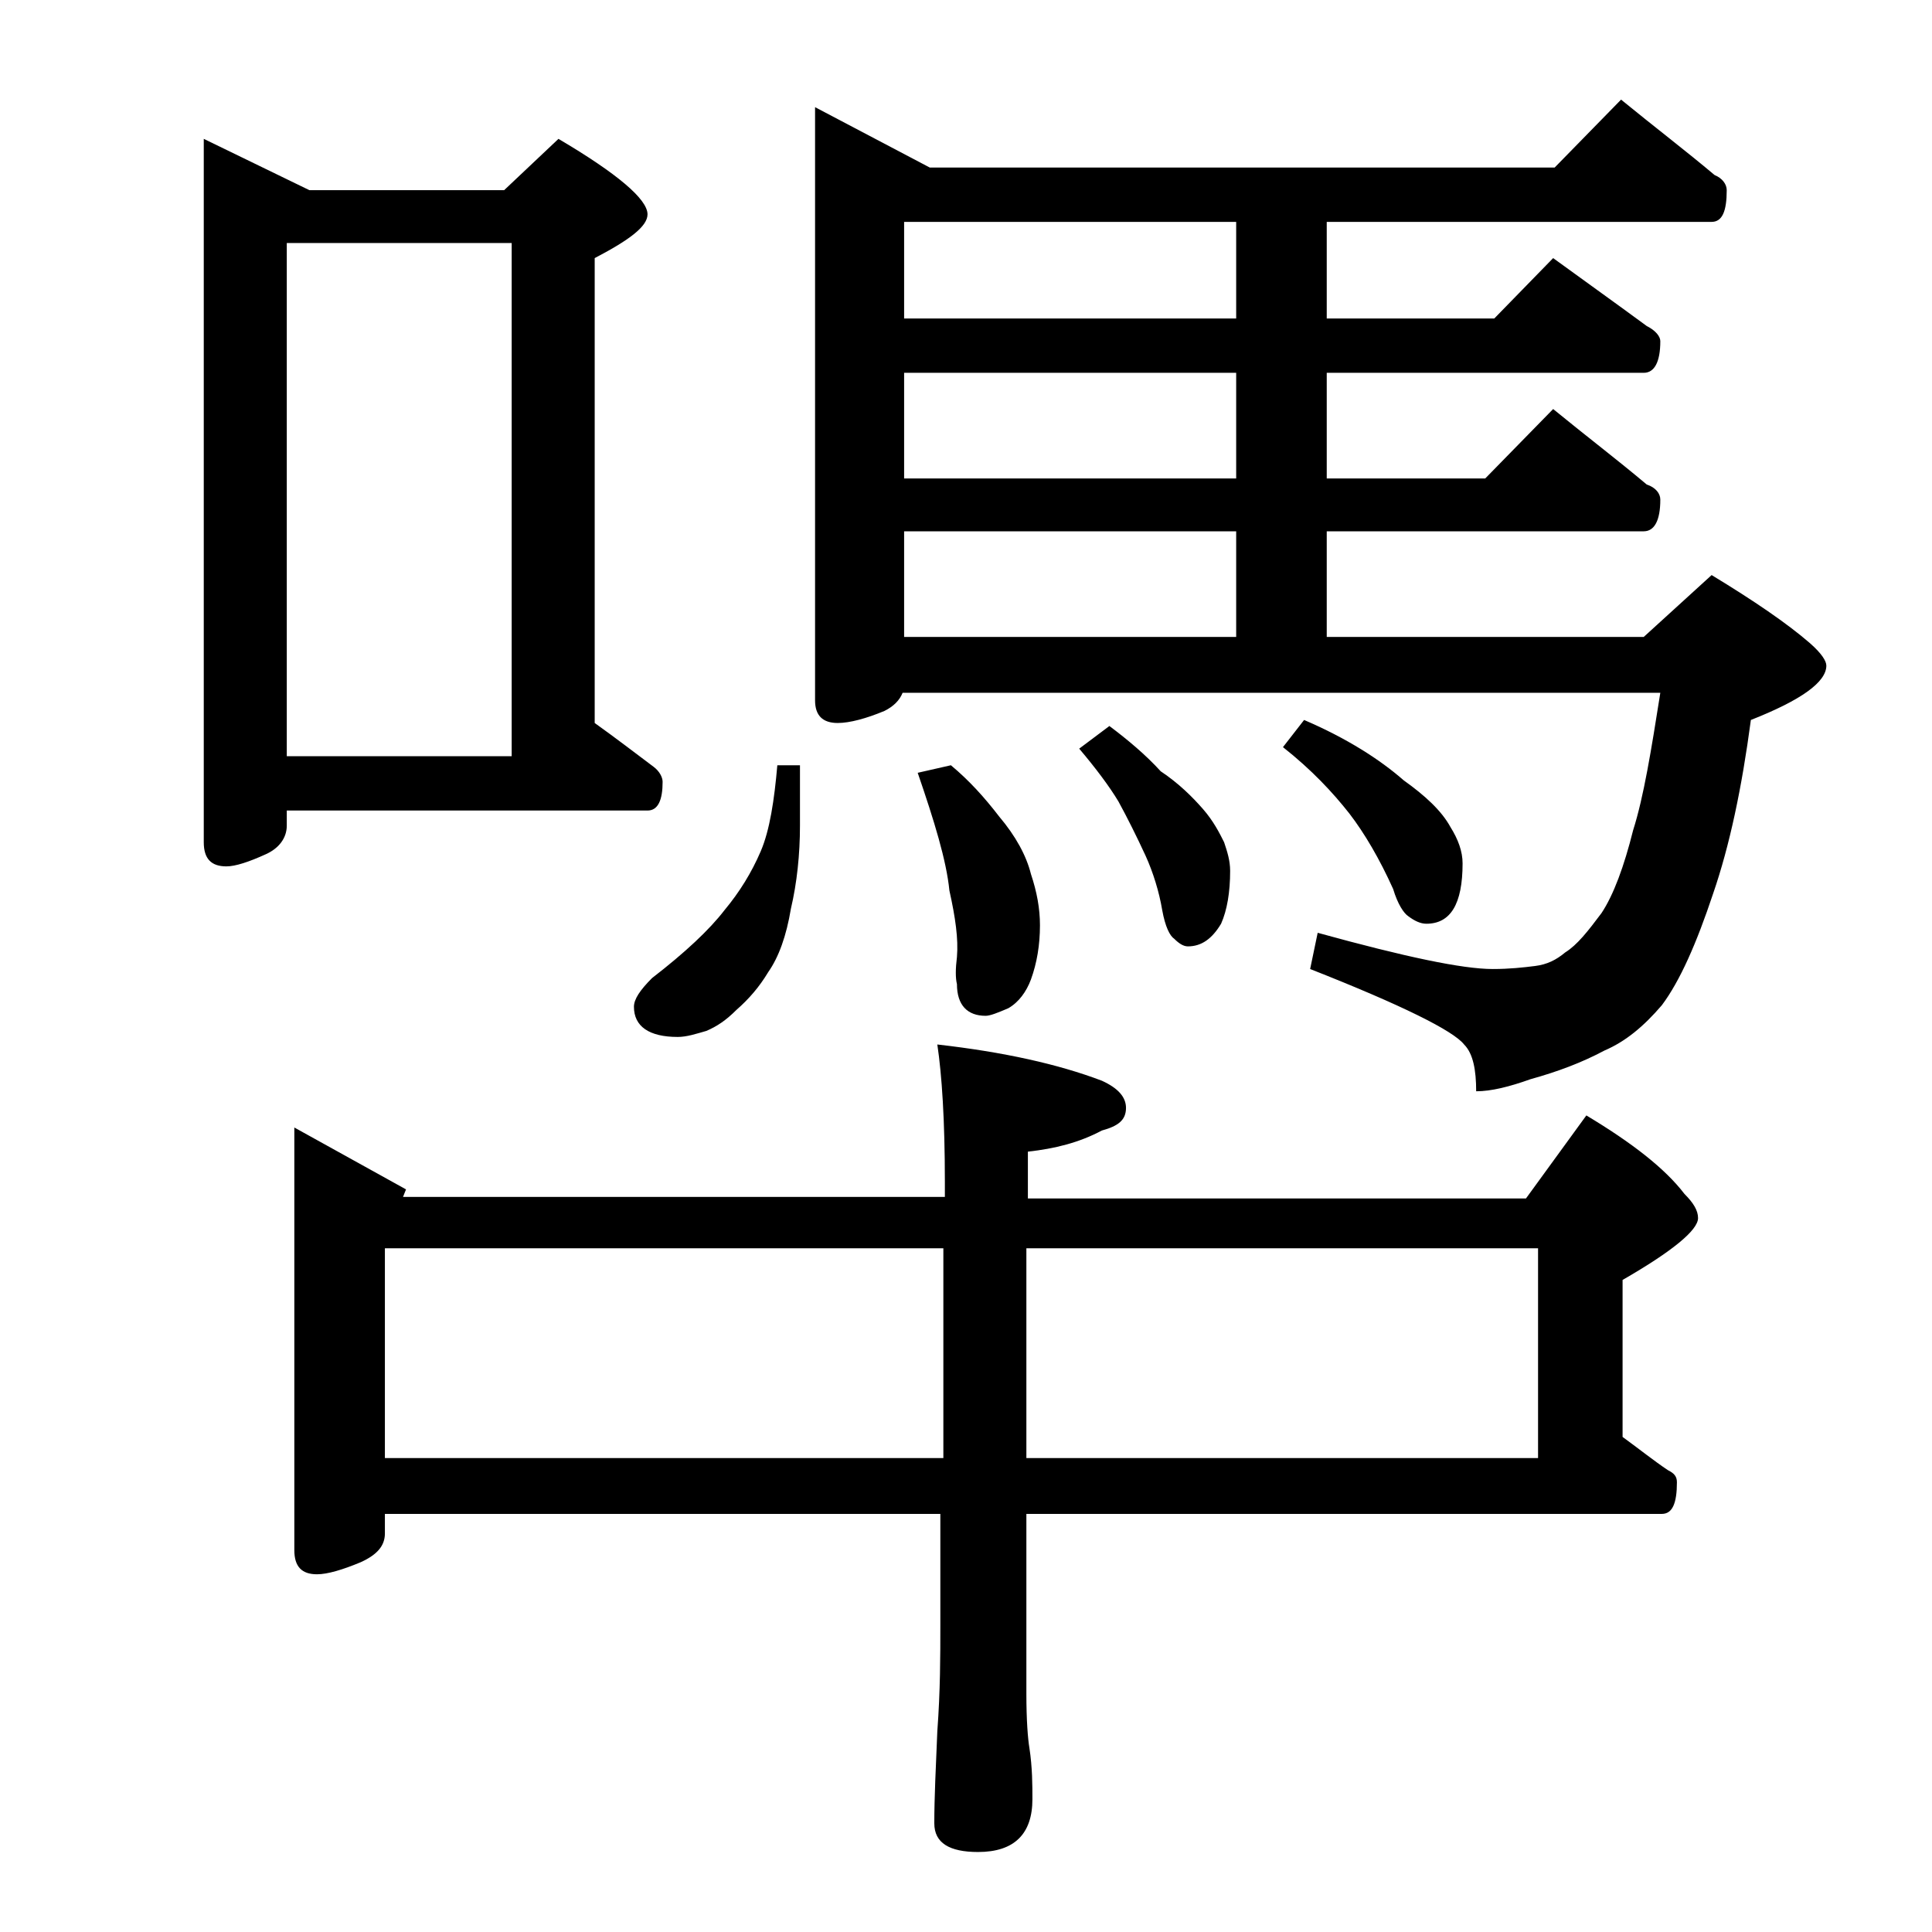 <?xml version="1.0" encoding="utf-8"?>
<!-- Generator: Adobe Illustrator 18.0.0, SVG Export Plug-In . SVG Version: 6.00 Build 0)  -->
<!DOCTYPE svg PUBLIC "-//W3C//DTD SVG 1.1//EN" "http://www.w3.org/Graphics/SVG/1.1/DTD/svg11.dtd">
<svg version="1.1" id="Layer_1" xmlns="http://www.w3.org/2000/svg" xmlns:xlink="http://www.w3.org/1999/xlink" x="0px" y="0px"
	 viewBox="0 0 128 128" enable-background="new 0 0 128 128" xml:space="preserve">
<path d="M13.5,9.2l7,3.4h12.9L37,9.2c3.9,2.3,5.9,4,5.9,5c0,0.8-1.2,1.7-3.5,2.9v30.8c1.4,1,2.7,2,3.9,2.9c0.4,0.3,0.6,0.7,0.6,1
	c0,1.2-0.3,1.9-1,1.9H19v1c0,0.8-0.5,1.5-1.4,1.9c-1.1,0.5-2,0.8-2.6,0.8c-1,0-1.5-0.5-1.5-1.6V9.2z M19,50.1h14.9v-34H19V50.1z
	 M25.5,100.2v1.4c0,0.8-0.5,1.4-1.6,1.9c-1.2,0.5-2.2,0.8-2.9,0.8c-1,0-1.5-0.5-1.5-1.6v-28l7.4,4.1l-0.2,0.5h35.9v-1
	c0-4.1-0.2-7.1-0.5-9.1c4.4,0.5,8,1.3,10.9,2.4c1.1,0.5,1.6,1.1,1.6,1.8c0,0.8-0.5,1.2-1.6,1.5c-1.5,0.8-3.1,1.2-4.9,1.4v3.1h33
	l4-5.5c3,1.8,5.2,3.5,6.5,5.2c0.6,0.6,0.9,1.1,0.9,1.6c0,0.8-1.7,2.2-5,4.1v10.4c1.1,0.8,2.1,1.6,3,2.2c0.4,0.2,0.6,0.4,0.6,0.8
	c0,1.4-0.3,2.1-1,2.1H68v11.9c0,1.8,0.1,3,0.2,3.6c0.2,1.3,0.2,2.5,0.2,3.4c0,2.3-1.2,3.5-3.6,3.5c-1.9,0-2.9-0.6-2.9-1.9
	c0-1.7,0.1-3.7,0.2-6.1c0.2-2.7,0.2-5,0.2-7v-7.4H25.5z M25.5,82.7v13.9h37V82.7H25.5z M51.5,50.7H53v4c0,1.9-0.2,3.8-0.6,5.5
	c-0.3,1.8-0.8,3.2-1.5,4.2c-0.6,1-1.3,1.8-2.1,2.5c-0.7,0.7-1.3,1.1-2,1.4c-0.7,0.2-1.3,0.4-1.9,0.4c-1.9,0-2.9-0.7-2.9-2
	c0-0.5,0.4-1.1,1.2-1.9c2.2-1.7,3.8-3.2,4.8-4.5c1-1.2,1.8-2.5,2.4-3.9C51,55,51.3,53,51.5,50.7z M107.4,6.6c2.2,1.8,4.3,3.4,6.2,5
	c0.5,0.2,0.8,0.6,0.8,1c0,1.4-0.3,2.1-1,2.1H87.9v6.4H99l3.9-4c2.2,1.6,4.3,3.1,6.2,4.5c0.6,0.3,0.9,0.7,0.9,1
	c0,1.4-0.4,2.1-1.1,2.1h-21v7h10.5l4.5-4.6c2.2,1.8,4.3,3.4,6.2,5c0.6,0.2,0.9,0.6,0.9,1c0,1.4-0.4,2.1-1.1,2.1h-21v7h21l4.5-4.1
	c2.8,1.7,5,3.2,6.5,4.5c0.8,0.7,1.1,1.2,1.1,1.5c0,1.1-1.7,2.3-5,3.6c-0.6,4.5-1.4,8.3-2.5,11.5c-1.1,3.3-2.2,5.8-3.4,7.4
	c-1.2,1.4-2.4,2.4-3.8,3c-1.5,0.8-3.1,1.4-4.9,1.9c-1.4,0.5-2.6,0.8-3.6,0.8c0-1.4-0.2-2.5-0.8-3.1c-0.7-0.9-4.1-2.6-10.2-5l0.5-2.4
	c5.8,1.6,9.6,2.4,11.6,2.4c1.1,0,2-0.1,2.8-0.2c0.8-0.1,1.4-0.4,2-0.9c0.8-0.5,1.5-1.4,2.4-2.6c0.8-1.2,1.5-3.1,2.1-5.5
	c0.7-2.2,1.2-5.3,1.8-9.1H59.8c-0.2,0.5-0.6,0.9-1.2,1.2c-1.2,0.5-2.3,0.8-3.1,0.8c-1,0-1.5-0.5-1.5-1.5V7.1l7.6,4h41.4L107.4,6.6z
	 M81.9,21.1v-6.4h-22v6.4H81.9z M81.9,31.7v-7h-22v7H81.9z M59.9,42.2h22v-7h-22V42.2z M63,50.7c1.2,1,2.2,2.1,3.2,3.4
	c1.1,1.3,1.8,2.6,2.1,3.8c0.4,1.2,0.6,2.3,0.6,3.4c0,1.3-0.2,2.5-0.6,3.6c-0.3,0.8-0.8,1.5-1.5,1.9c-0.7,0.3-1.2,0.5-1.5,0.5
	c-1.2,0-1.9-0.7-1.9-2.1c-0.1-0.4-0.1-1,0-1.8c0.1-1.2-0.1-2.6-0.5-4.4c-0.2-2-1-4.6-2.1-7.8L63,50.7z M68,82.7v13.9h33.9V82.7H68z
	 M73.5,48.1c1.2,0.9,2.4,1.9,3.4,3c1.2,0.8,2.1,1.7,2.8,2.5c0.7,0.8,1.1,1.6,1.4,2.2c0.2,0.6,0.4,1.2,0.4,1.9c0,1.4-0.2,2.6-0.6,3.5
	c-0.6,1-1.3,1.5-2.2,1.5c-0.3,0-0.6-0.2-0.9-0.5c-0.3-0.2-0.6-0.8-0.8-1.9c-0.2-1.2-0.6-2.5-1.1-3.6c-0.6-1.3-1.2-2.5-1.8-3.6
	c-0.6-1-1.5-2.2-2.6-3.5L73.5,48.1z M86.4,47.7c2.8,1.2,5,2.6,6.6,4c1.4,1,2.5,2,3.1,3.1c0.5,0.8,0.8,1.6,0.8,2.4c0,2.7-0.8,4-2.4,4
	c-0.4,0-0.8-0.2-1.2-0.5c-0.3-0.2-0.7-0.8-1-1.8c-0.9-2-1.9-3.7-2.9-5c-1.1-1.4-2.5-2.9-4.4-4.4L86.4,47.7z"/>
</svg>
